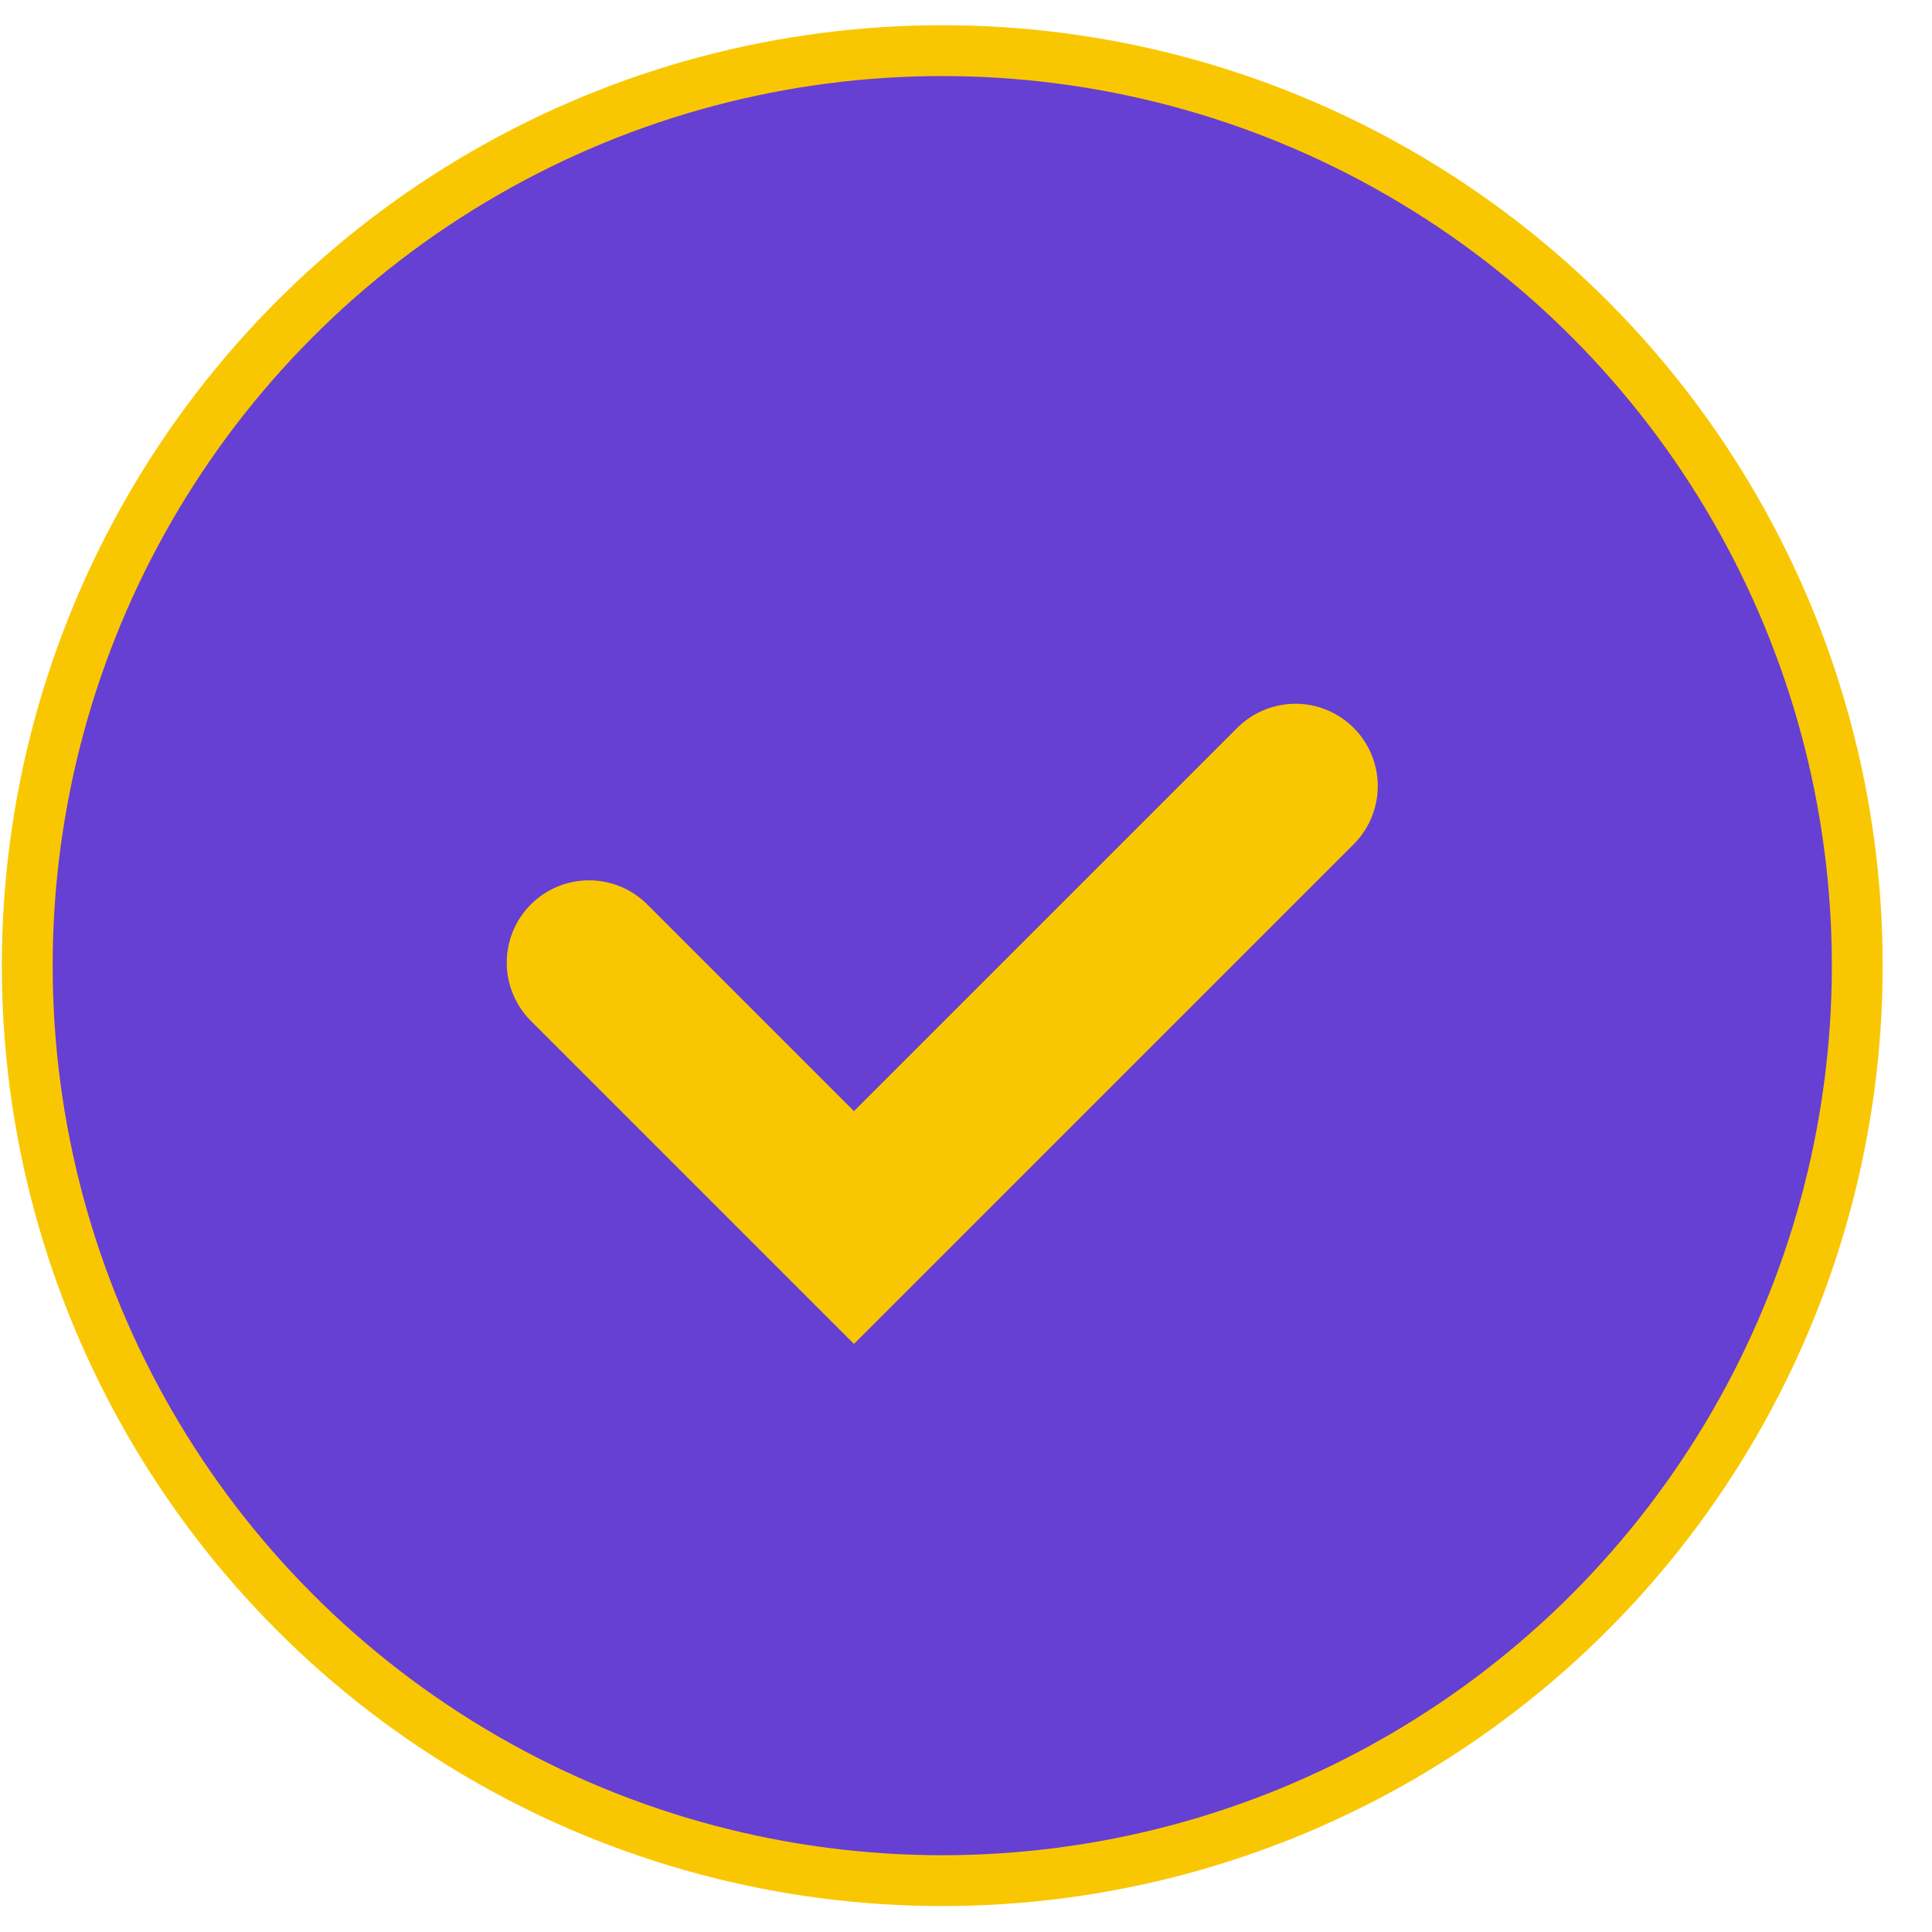 <svg width="38" height="38" viewBox="0 0 38 38" fill="none" xmlns="http://www.w3.org/2000/svg">
<circle cx="18.533" cy="18.993" r="17.997" fill="#663FD3" stroke="#F9C701"/>
<path d="M11.586 18.934L16.796 24.144L25.48 15.461" stroke="#F9C701" stroke-width="3.238" stroke-linecap="round"/>
</svg>
